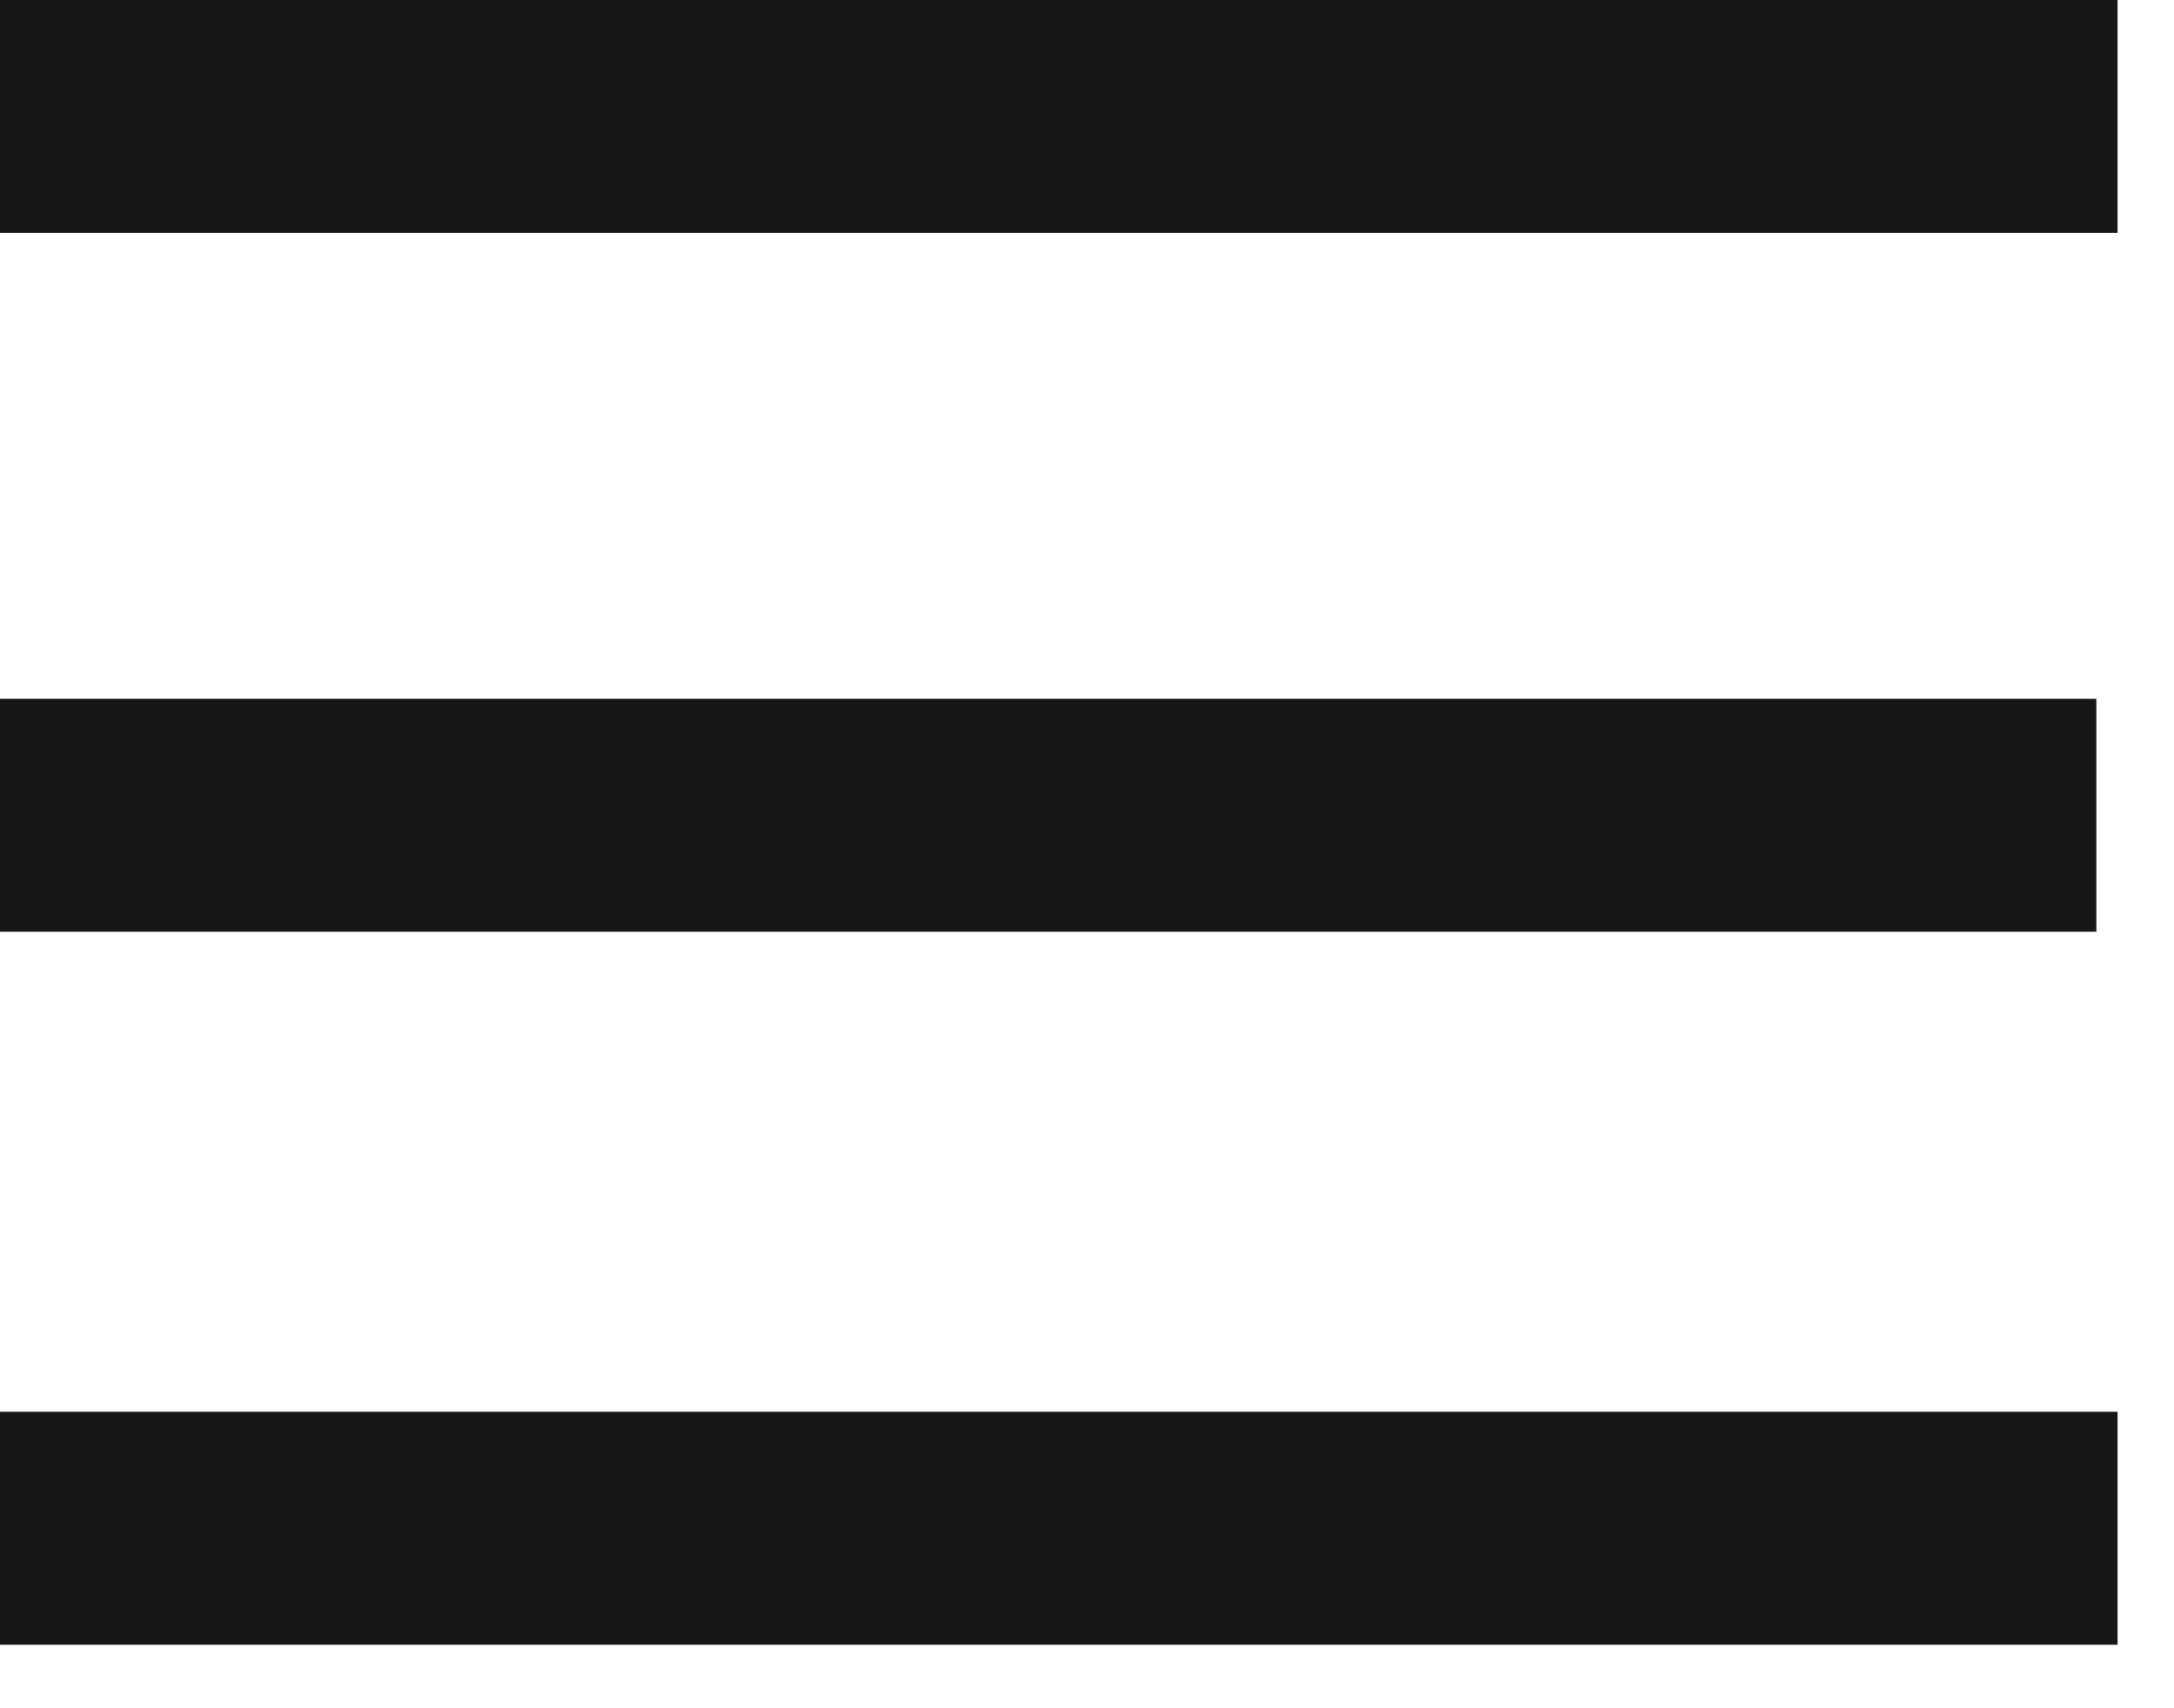 <svg width="28" height="22" viewBox="0 0 28 22" fill="none" xmlns="http://www.w3.org/2000/svg">
<path fill-rule="evenodd" clip-rule="evenodd" d="M0 3H27.273V0H0V3ZM27 12L0 12V9L27 9V12ZM27.273 21.182H0V18.182H27.273V21.182Z" fill="#161716" />
</svg>
